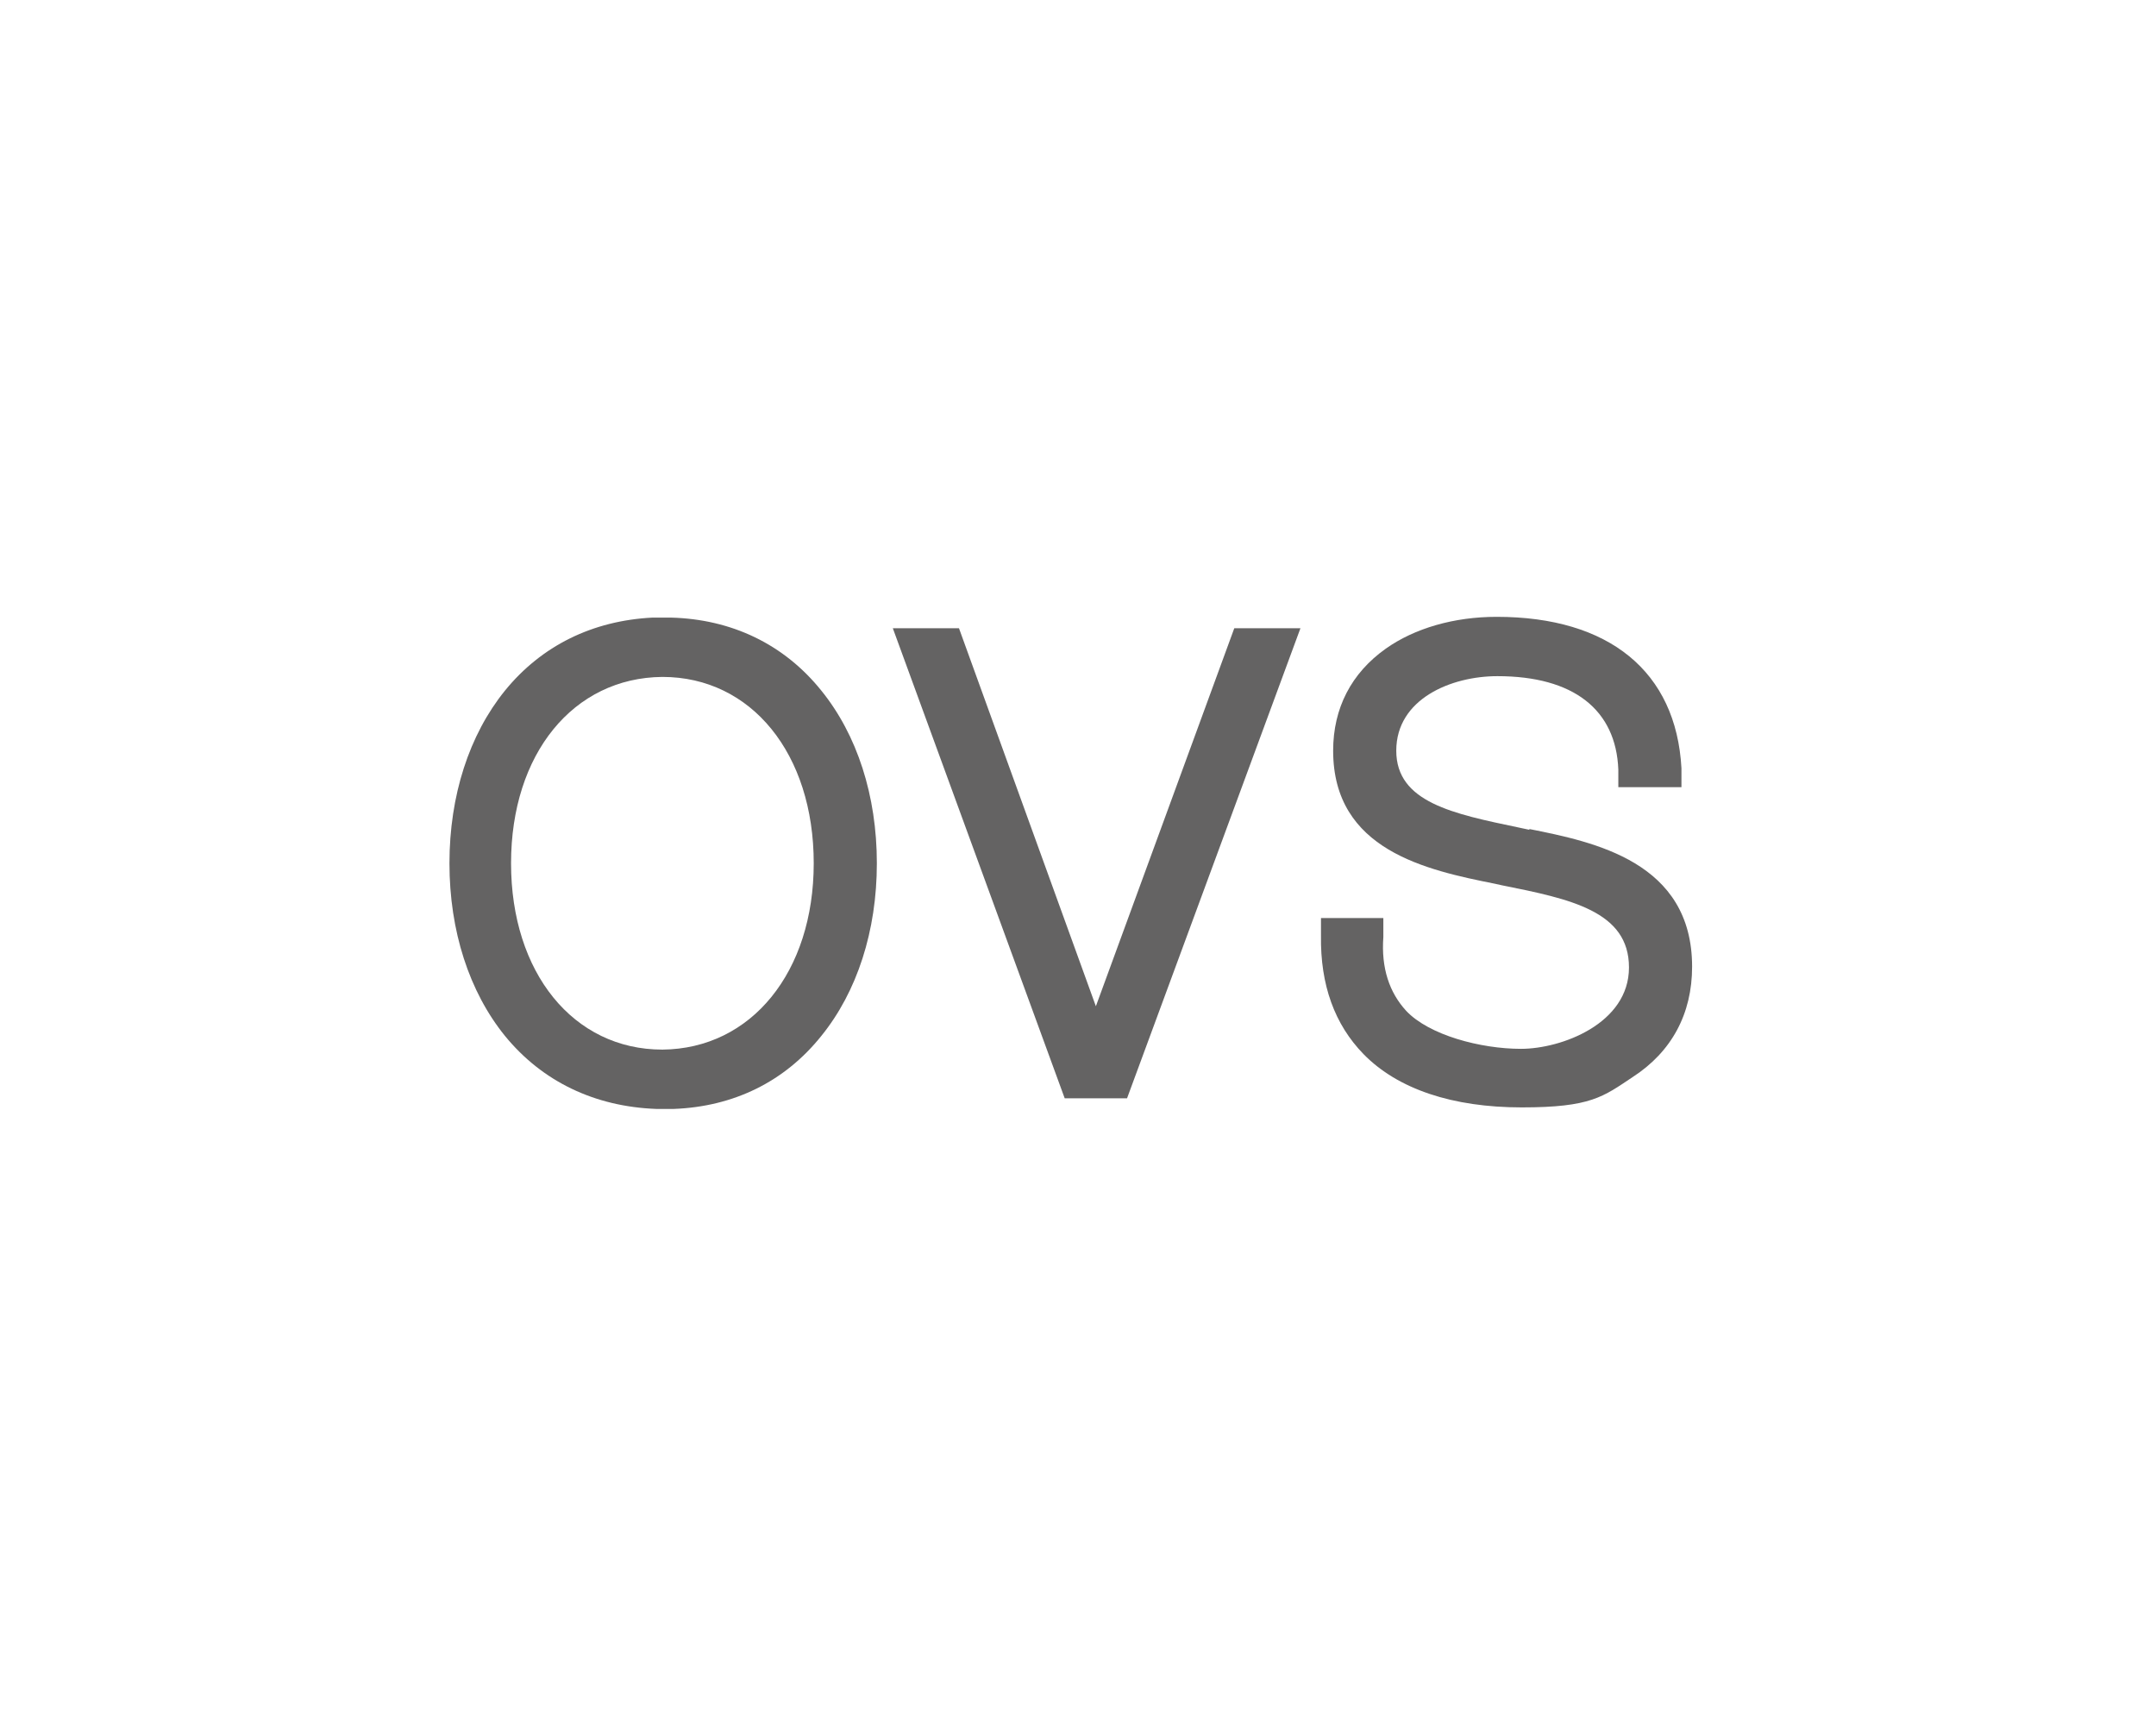 <?xml version="1.0" encoding="UTF-8"?>
<svg id="Livello_1" xmlns="http://www.w3.org/2000/svg" version="1.1" viewBox="0 0 283.5 226.8">
  <!-- Generator: Adobe Illustrator 29.4.0, SVG Export Plug-In . SVG Version: 2.1.0 Build 152)  -->
  <defs>
    <style>
      .st0 {
        fill: #646363;
      }
    </style>
  </defs>
  <g id="Livello_2">
    <g id="Livello_1-2">
      <path class="st0" d="M107,113.5c0,14.3-8.2,24.4-19.9,24.5-11.7,0-19.9-10.1-19.9-24.5s8.2-24.4,19.9-24.5c11.7,0,19.9,10.1,19.9,24.5M88.1,81.2h-2.3c-7.9.4-14.6,3.7-19.4,9.6-4.7,5.8-7.3,13.8-7.3,22.7s2.6,16.9,7.3,22.7c4.9,6,11.8,9.3,19.9,9.6h2.3c7.9-.3,14.6-3.6,19.4-9.6,4.7-5.8,7.3-13.8,7.3-22.7s-2.6-16.9-7.3-22.7c-4.9-6.1-11.8-9.4-19.8-9.6"/>
      <polygon class="st0" points="144.1 132.3 126.1 82.6 117.4 82.6 140 144.4 148.2 144.4 171 82.6 162.3 82.6 144.1 132.3"/>
      <path class="st0" d="M201.1,109.1l-1.4-.3c-8.6-1.8-16.1-3.3-16.1-10.1s7.2-9.8,13.3-9.8c10,0,15.6,4.4,15.9,12.3v2.3h8.3v-2.5c-.7-12.7-9.5-19.9-24.3-19.9h0c-5.6,0-10.8,1.5-14.6,4.2-4.5,3.2-6.9,7.8-6.9,13.4,0,13.1,12.3,15.7,21.3,17.5l.9.2c9,1.8,16.7,3.4,16.7,10.8s-8.9,10.7-14.2,10.7-12.1-1.8-15.1-5c-2.2-2.4-3.3-5.6-3-9.7v-2.5c.1,0-8.2,0-8.2,0v2.3c-.1,6.5,1.8,11.7,5.6,15.6,4.5,4.6,11.7,7,20.8,7s10.7-1.4,14.6-4c5.1-3.3,7.8-8.3,7.8-14.5,0-13.8-12.9-16.4-21.4-18.1"/>
    </g>
  </g>
</svg>